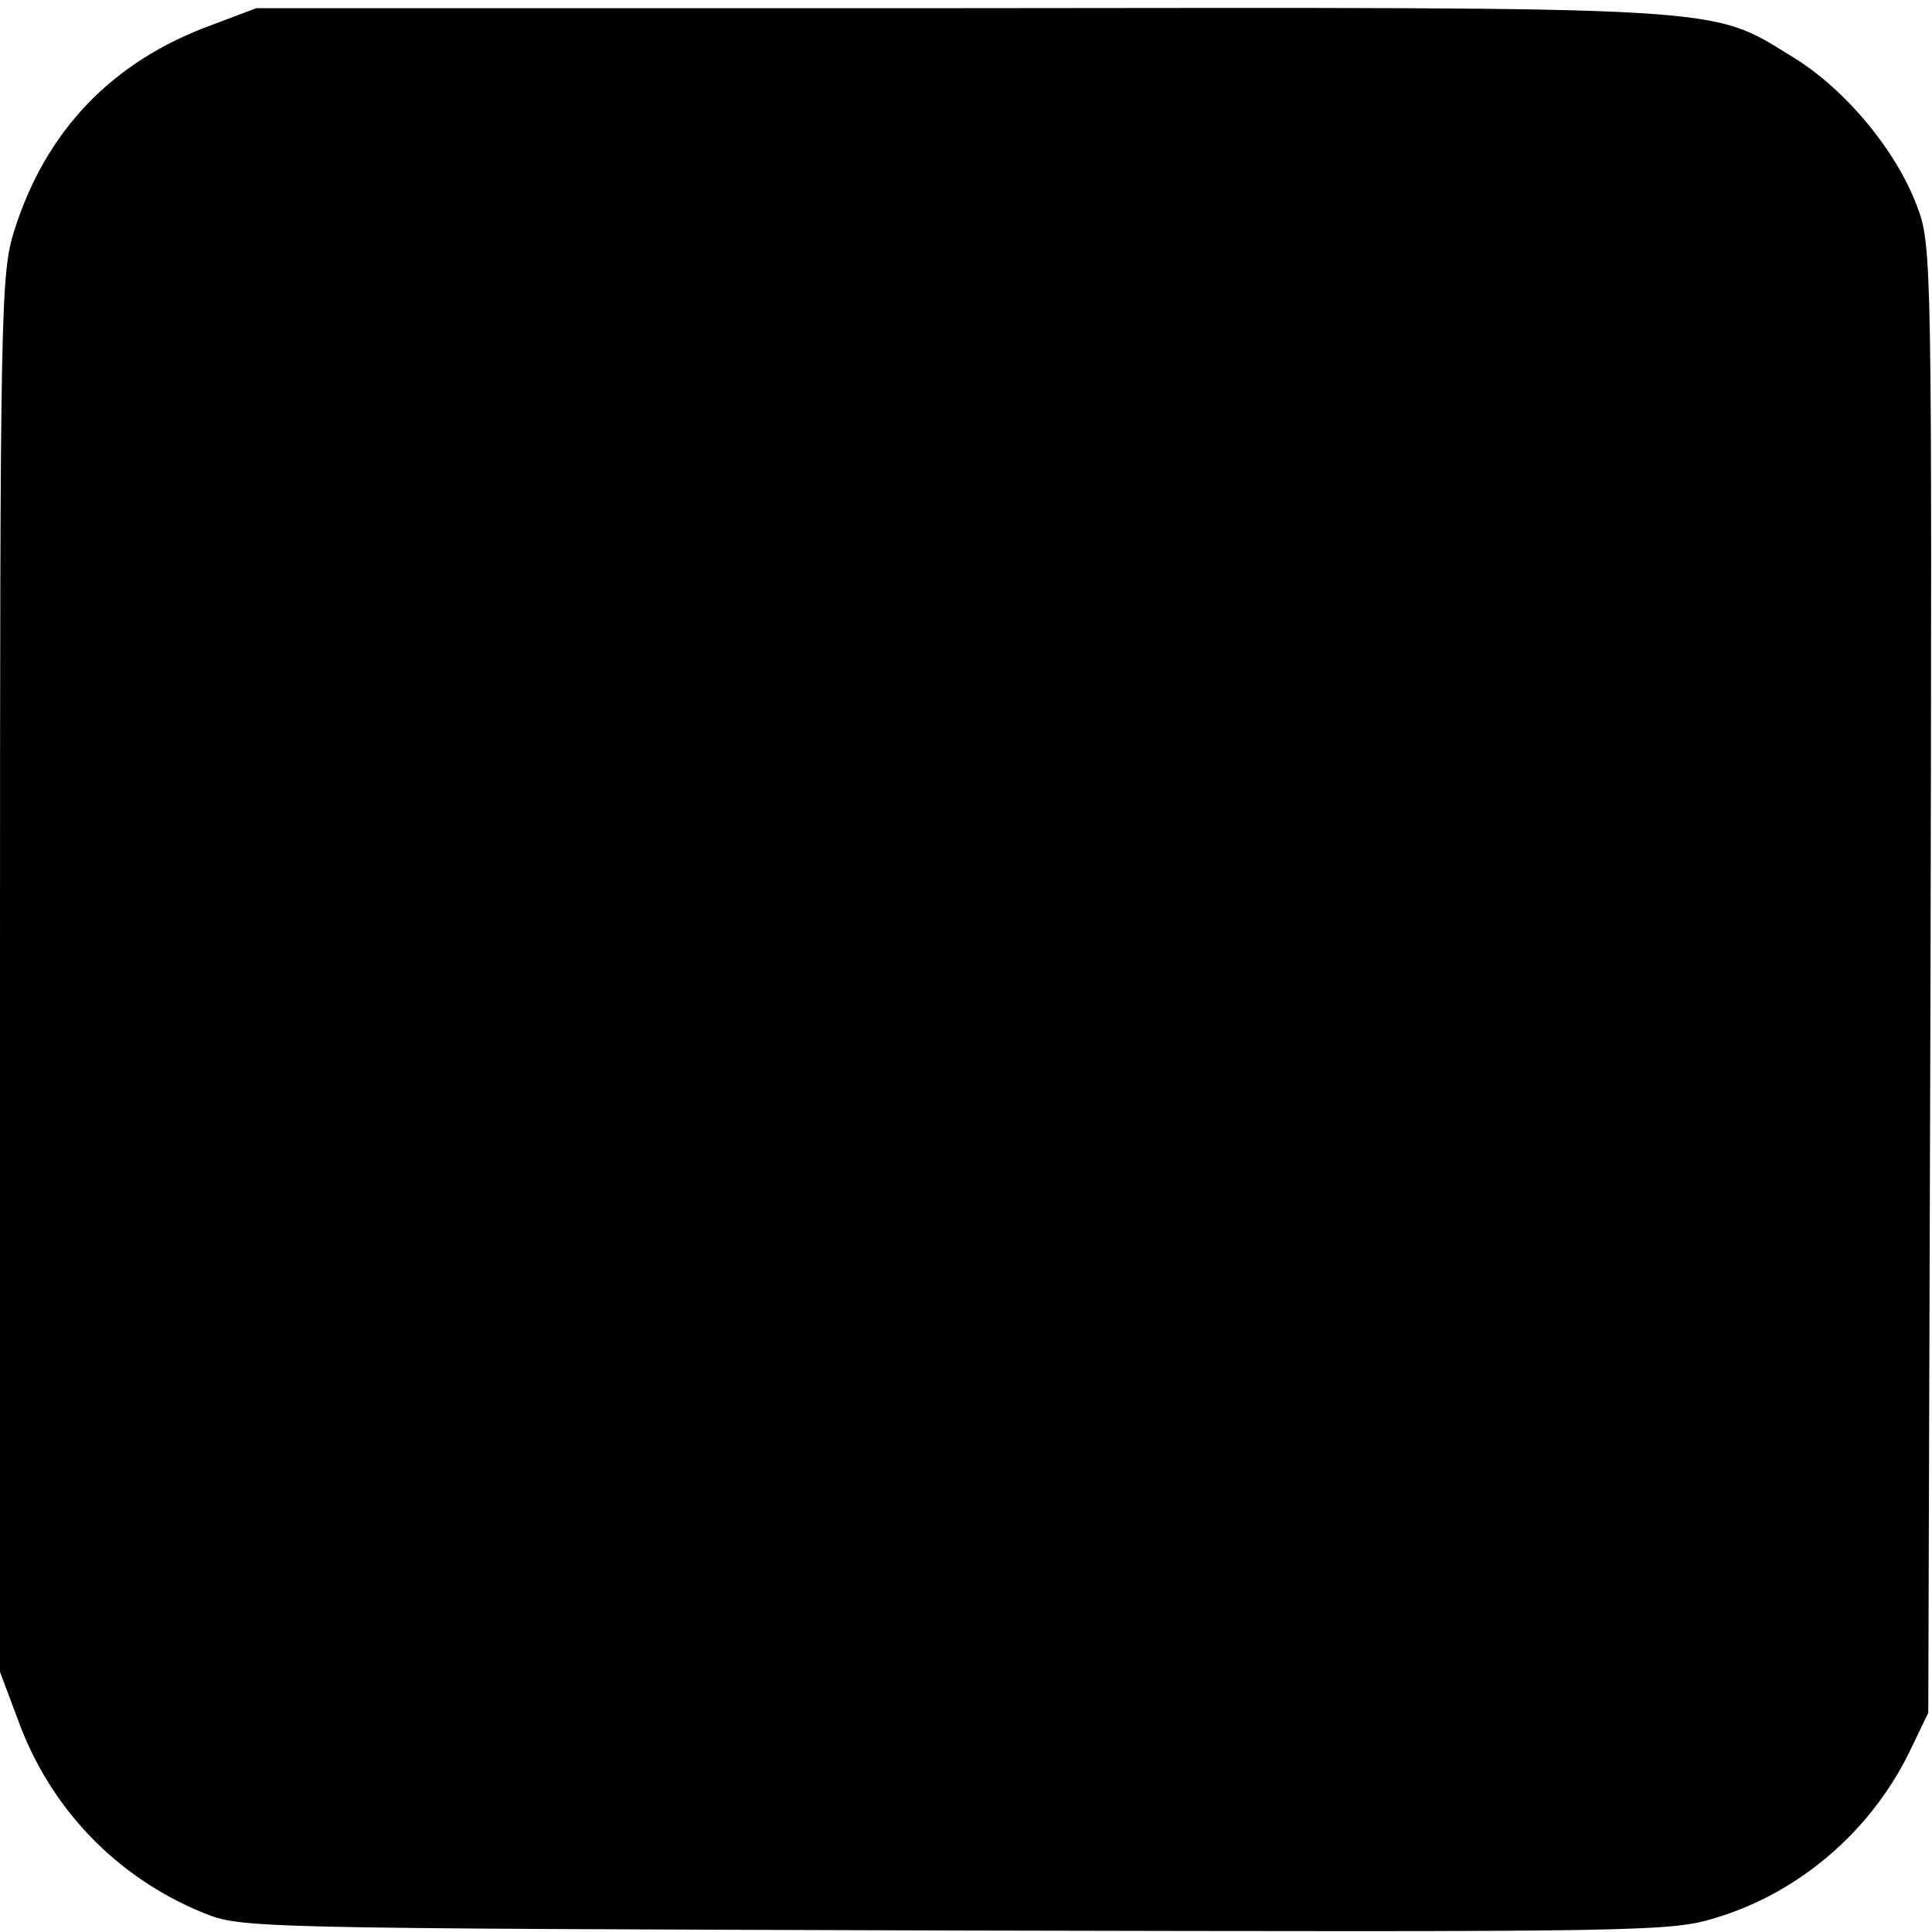 <?xml version="1.0" standalone="no"?>
<!DOCTYPE svg PUBLIC "-//W3C//DTD SVG 20010904//EN"
 "http://www.w3.org/TR/2001/REC-SVG-20010904/DTD/svg10.dtd">
<svg version="1.0" xmlns="http://www.w3.org/2000/svg"
 width="260pt" height="260pt" viewBox="0 0 260 260"
 preserveAspectRatio="xMidYMid meet">
<g transform="translate(0,260) scale(0.1,-0.1)"
fill="#000000" stroke="none">
<path d="M284 2566 c-134 -49 -223 -143 -265 -277 -18 -57 -19 -107 -19 -1000
l0 -939 24 -64 c43 -119 132 -212 249 -260 52 -21 57 -21 1013 -24 936 -2 963
-2 1026 18 110 34 204 115 256 219 l27 56 3 987 c2 966 2 988 -18 1040 -28 76
-98 159 -167 201 -114 70 -73 67 -1123 66 l-945 0 -61 -23z"/>
</g>
</svg>
